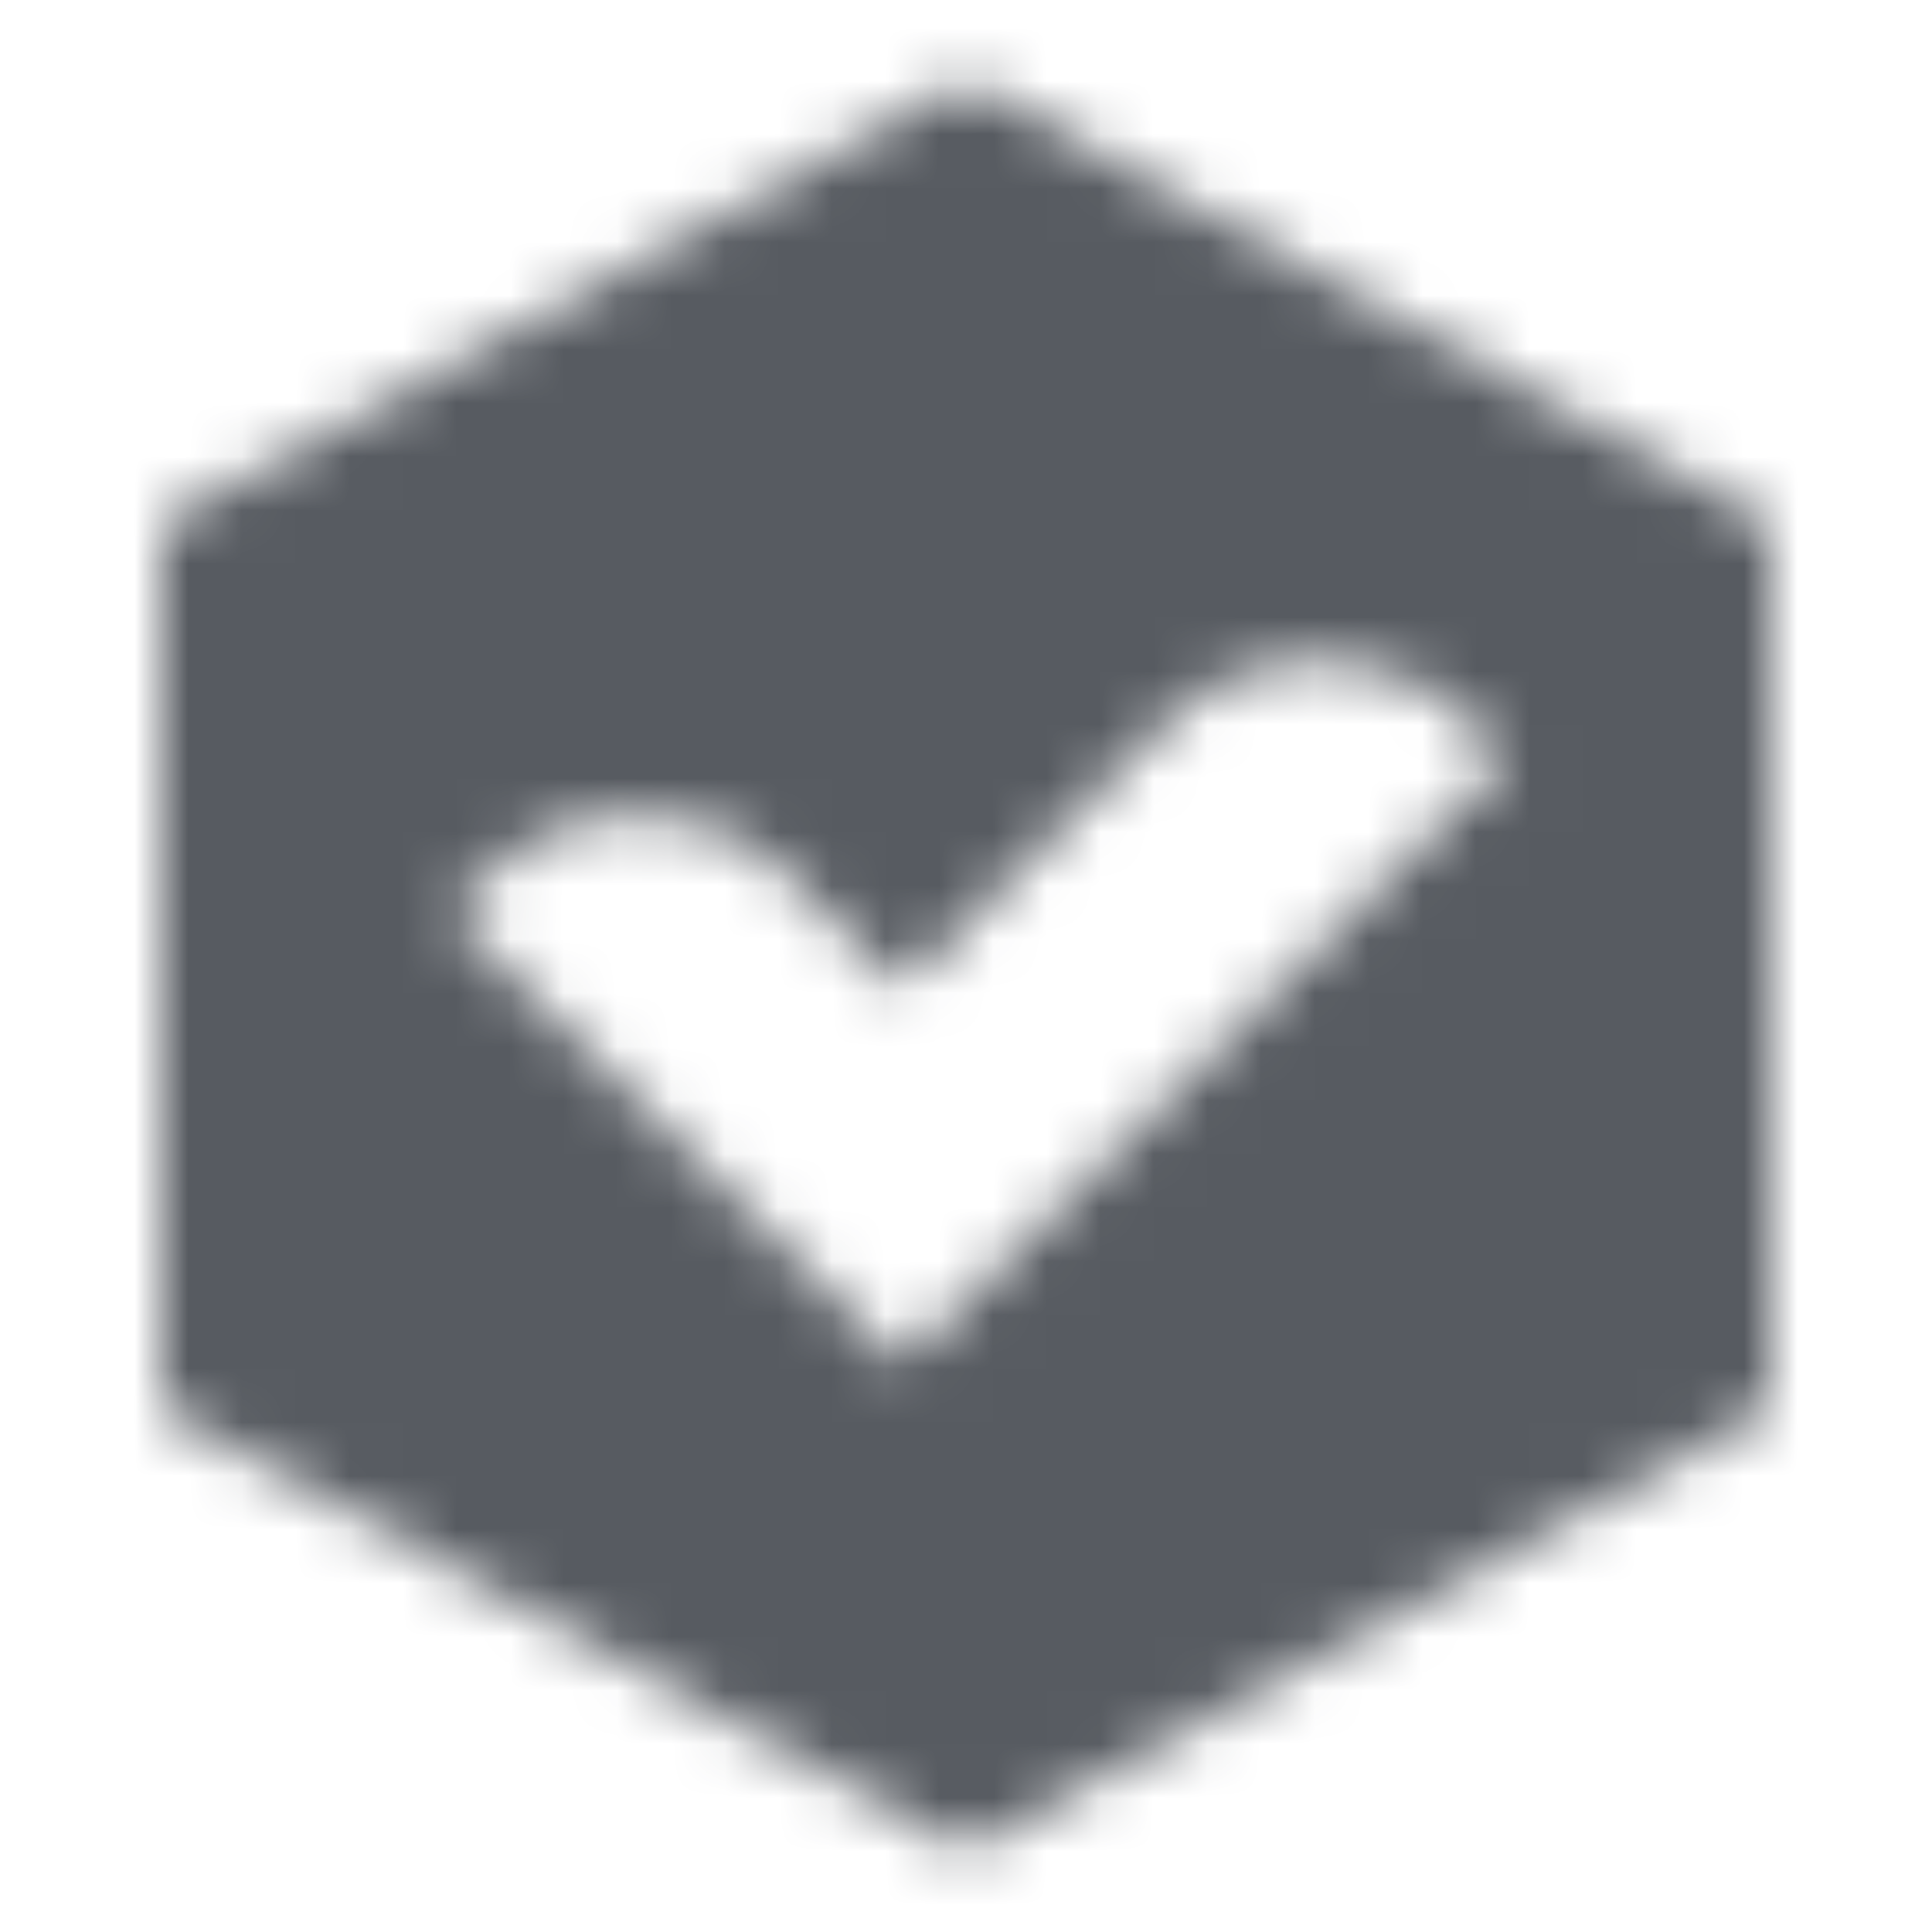<svg width="36" height="36" viewBox="0 0 36 36" fill="none" xmlns="http://www.w3.org/2000/svg">
<mask id="mask0_2028_8241" style="mask-type:alpha" maskUnits="userSpaceOnUse" x="0" y="0" width="36" height="36">
<path fill-rule="evenodd" clip-rule="evenodd" d="M18 1.5L33 9.75V26.25L18 34.5L3 26.25V9.75L18 1.5ZM16.79 25.435L28.096 14.128L27.307 13.377C25.748 11.892 23.289 11.922 21.767 13.445L16.79 18.422L14.686 16.318C13.137 14.769 10.625 14.769 9.076 16.318L8.375 17.019L16.79 25.435Z" fill="black"/>
</mask>
<g mask="url(#mask0_2028_8241)">
<path d="M0 0H36V36H0V0Z" fill="#575B61"/>
</g>
</svg>
